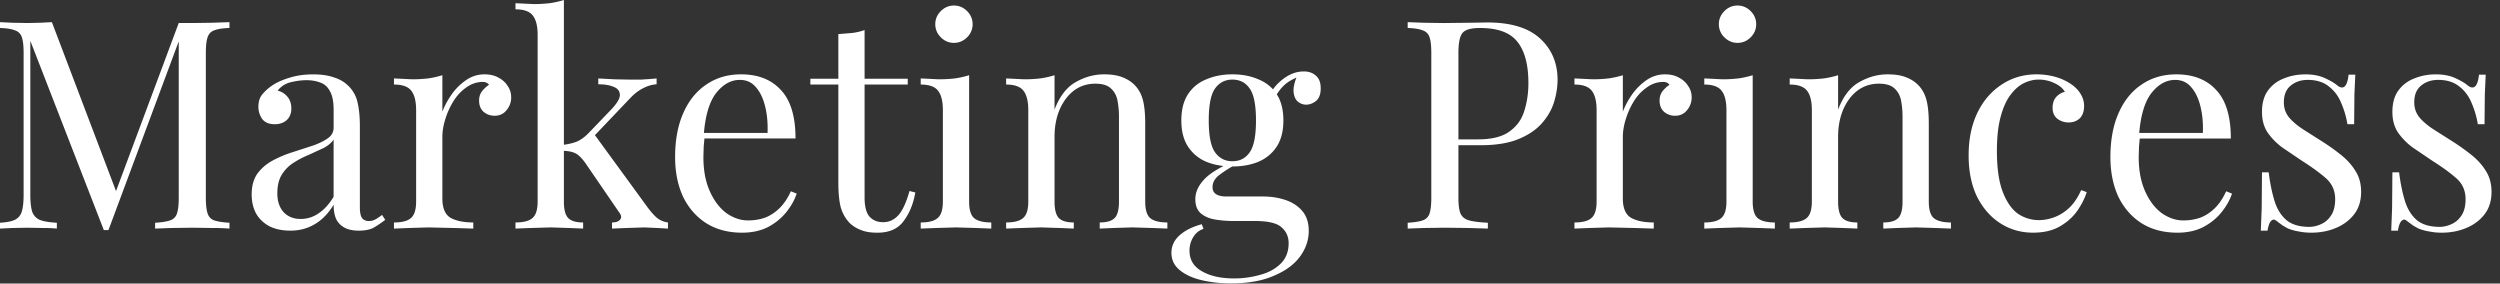 <svg xmlns="http://www.w3.org/2000/svg" xmlns:v="https://vecta.io/nano" width="291" height="33" fill="#fff"><rect width="100%" height="100%" fill="#333333" stroke="none"/><path d="M26.709 2.579v.679c-.769.023-1.357.113-1.765.272-.385.136-.645.407-.78.814-.136.385-.204.996-.204 1.833V23.01c0 .815.068 1.425.204 1.833s.396.679.781.814c.407.136.995.226 1.765.271v.679a23.55 23.55 0 0 0-1.968-.068l-2.342-.034-2.477.034-1.867.068v-.679c.769-.045 1.346-.136 1.731-.271a1.22 1.22 0 0 0 .815-.814c.136-.407.204-1.018.204-1.833V4.344l.136.102-8.315 22.331h-.543L3.53 4.751V22.67c0 .814.068 1.459.204 1.935a1.65 1.65 0 0 0 .882.984c.453.181 1.12.294 2.002.339v.679a15.02 15.02 0 0 0-1.595-.068l-1.867-.034-1.731.034L0 26.607v-.679c.769-.045 1.346-.158 1.731-.339.407-.204.679-.532.814-.984.136-.475.204-1.12.204-1.934V6.177c0-.837-.068-1.448-.204-1.833a1.22 1.22 0 0 0-.814-.814C1.346 3.371.769 3.281 0 3.258v-.679l1.425.068 1.731.034 1.527-.034 1.358-.068 7.704 20.295-.577.271 7.636-20.464h.781.815l2.342-.034 1.968-.068zm7.066 24.266c-.928 0-1.731-.17-2.41-.509-.679-.362-1.199-.86-1.561-1.493-.339-.634-.509-1.369-.509-2.206 0-.995.226-1.81.679-2.443.475-.634 1.075-1.143 1.799-1.527a13.4 13.4 0 0 1 2.274-.95l2.308-.747c.724-.249 1.312-.532 1.765-.848.475-.317.713-.735.713-1.256v-2.104c0-.95-.147-1.674-.441-2.172-.271-.498-.645-.826-1.12-.984-.475-.181-1.007-.272-1.595-.272-.566 0-1.177.079-1.833.238a2.69 2.69 0 0 0-1.527.984c.43.09.803.317 1.12.679s.475.826.475 1.392-.181 1.018-.543 1.358c-.362.317-.826.475-1.391.475-.656 0-1.143-.204-1.459-.611a2.47 2.47 0 0 1-.441-1.425c0-.588.147-1.063.441-1.425a5.46 5.46 0 0 1 1.12-1.018c.52-.362 1.188-.667 2.002-.916.837-.271 1.776-.407 2.817-.407.928 0 1.72.113 2.376.339.656.204 1.199.509 1.629.916a3.82 3.82 0 0 1 1.154 2.002c.181.769.272 1.697.272 2.783v9.435c0 .566.079.973.237 1.222.181.249.453.373.815.373a1.58 1.58 0 0 0 .713-.17c.227-.113.498-.294.815-.543l.373.577a13.04 13.04 0 0 1-1.358.916c-.43.226-1.007.339-1.731.339-.656 0-1.199-.113-1.629-.339a2.29 2.29 0 0 1-.984-.984c-.204-.453-.305-1.018-.305-1.697-.611 1.018-1.346 1.776-2.206 2.274-.837.498-1.787.747-2.851.747zm1.222-1.358a3.61 3.61 0 0 0 2.07-.645c.656-.43 1.244-1.075 1.765-1.934v-6.652c-.272.385-.668.713-1.188.984l-1.697.781a10.89 10.89 0 0 0-1.765.916 4.32 4.32 0 0 0-1.357 1.357c-.362.566-.543 1.301-.543 2.206s.238 1.629.713 2.172c.498.543 1.165.815 2.002.815zM56.413 8.654c.611 0 1.142.124 1.595.373.475.249.837.577 1.086.984.272.385.407.826.407 1.324a2.25 2.25 0 0 1-.543 1.493c-.339.43-.803.645-1.392.645-.475 0-.894-.147-1.256-.441-.362-.317-.543-.758-.543-1.323 0-.43.113-.792.339-1.086.249-.317.52-.566.815-.747-.158-.226-.396-.339-.713-.339-.701 0-1.346.215-1.934.645-.588.407-1.086.939-1.493 1.595a8.83 8.83 0 0 0-.95 2.104c-.226.724-.339 1.403-.339 2.036v7.195c0 1.109.317 1.855.95 2.24.656.362 1.538.543 2.647.543v.713l-2.206-.068-3.02-.068-2.308.068-1.697.068v-.713c.928 0 1.584-.17 1.968-.509.407-.339.611-.984.611-1.934V12.828c0-1.018-.181-1.765-.543-2.24-.362-.498-1.041-.747-2.036-.747v-.713l2.104.102a16.29 16.29 0 0 0 1.867-.102 10.64 10.64 0 0 0 1.663-.373v4.242c.249-.656.6-1.312 1.052-1.968a6.72 6.72 0 0 1 1.697-1.697 3.74 3.74 0 0 1 2.172-.679zM65.637 0v23.451c0 .95.17 1.595.509 1.934s.916.509 1.731.509v.713l-1.629-.068-2.138-.068-2.342.068-1.765.068v-.713c.928 0 1.584-.17 1.968-.509.407-.339.611-.984.611-1.934V4.073c0-1.018-.181-1.765-.543-2.24-.362-.498-1.041-.747-2.036-.747V.373l2.104.102a16.3 16.3 0 0 0 1.867-.102A10.64 10.64 0 0 0 65.637 0zm10.792 9.129v.679c-.566.045-1.097.204-1.595.475-.498.249-.984.622-1.459 1.12l-4.785 5.023.475-.95 6.312 8.654c.385.52.747.928 1.086 1.222.362.294.792.475 1.29.543v.713l-1.188-.068-1.561-.068-2.138.068-1.629.068v-.713c.453 0 .769-.113.95-.339s.147-.498-.102-.814l-3.903-5.701c-.43-.611-.826-1.007-1.188-1.188-.339-.181-.837-.283-1.493-.305v-.679c.724-.091 1.312-.238 1.765-.441.453-.226.882-.554 1.29-.984l2.511-2.613c.724-.747 1.086-1.335 1.086-1.765 0-.453-.238-.769-.713-.95-.453-.204-1.052-.305-1.799-.305v-.679l1.968.102 1.867.034h1.12l1.018-.068.814-.068zm9.824-.475c1.991 0 3.541.611 4.649 1.833 1.131 1.199 1.697 3.077 1.697 5.634H80.62l-.034-.645h8.756c.045-1.109-.045-2.127-.272-3.054-.226-.95-.588-1.708-1.086-2.274-.475-.566-1.097-.848-1.866-.848-1.041 0-1.968.52-2.783 1.561-.792 1.041-1.267 2.692-1.425 4.955l.102.136-.102 1.12-.034 1.222c0 1.538.249 2.862.747 3.971s1.143 1.957 1.934 2.545c.815.566 1.652.848 2.511.848.679 0 1.324-.102 1.935-.305.611-.226 1.177-.588 1.697-1.086s.973-1.165 1.357-2.002l.679.271c-.249.747-.656 1.471-1.222 2.172s-1.278 1.278-2.138 1.731c-.86.43-1.855.645-2.987.645-1.629 0-3.032-.373-4.208-1.12-1.154-.747-2.048-1.776-2.681-3.088-.611-1.335-.916-2.862-.916-4.582 0-1.991.317-3.699.95-5.125.633-1.448 1.527-2.557 2.681-3.326 1.154-.792 2.5-1.188 4.039-1.188zm14.385-5.158v5.668h5.023v.679h-5.023v13.134c0 1.063.192 1.81.577 2.24s.916.645 1.595.645 1.267-.271 1.765-.814c.498-.566.927-1.505 1.289-2.817l.679.17c-.226 1.312-.679 2.421-1.357 3.326-.656.905-1.675 1.358-3.055 1.358-.769 0-1.403-.102-1.9-.305a3.81 3.81 0 0 1-1.324-.815c-.498-.52-.849-1.143-1.052-1.867-.181-.724-.271-1.686-.271-2.885V9.842h-3.258v-.679h3.258V3.971l1.629-.136a6.58 6.58 0 0 0 1.425-.339zM111.04.645c.589 0 1.098.215 1.528.645s.644.939.644 1.527a2.09 2.09 0 0 1-.644 1.527c-.429.43-.939.645-1.528.645s-1.097-.215-1.527-.645-.645-.939-.645-1.527.215-1.097.645-1.527.939-.645 1.527-.645zm1.765 8.111v14.695c0 .95.192 1.595.577 1.934.407.339 1.075.509 2.002.509v.713l-1.764-.068-2.342-.068-2.342.068-1.764.068v-.713c.927 0 1.583-.17 1.968-.509.407-.339.611-.984.611-1.934V12.828c0-1.018-.181-1.765-.543-2.24-.362-.498-1.041-.747-2.036-.747v-.713l2.104.102a16.29 16.29 0 0 0 1.866-.102 10.64 10.64 0 0 0 1.663-.373zm15.712-.102c.86 0 1.573.113 2.138.339.589.226 1.075.543 1.46.95.429.452.735 1.018.916 1.697s.271 1.595.271 2.749v9.061c0 .95.193 1.595.577 1.934.408.339 1.075.509 2.003.509v.713l-1.765-.068-2.308-.068-2.206.068-1.595.068v-.713c.815 0 1.392-.17 1.731-.509s.509-.984.509-1.934v-9.808a10.27 10.27 0 0 0-.17-1.934c-.113-.588-.373-1.063-.78-1.425-.385-.362-.984-.543-1.799-.543-.95 0-1.787.271-2.511.815-.702.543-1.256 1.29-1.663 2.24-.385.928-.577 1.968-.577 3.122v7.534c0 .95.17 1.595.509 1.934s.916.509 1.731.509v.713l-1.629-.068-2.172-.068-2.308.068-1.765.068v-.713c.928 0 1.584-.17 1.969-.509.407-.339.61-.984.61-1.934V12.828c0-1.018-.181-1.765-.543-2.24-.362-.498-1.04-.747-2.036-.747v-.713l2.104.102c.656 0 1.279-.034 1.867-.102a10.64 10.64 0 0 0 1.663-.373v4.005c.588-1.539 1.403-2.602 2.443-3.19 1.064-.611 2.172-.916 3.326-.916zm14.76 24.333c-1.199 0-2.33-.124-3.394-.373s-1.923-.645-2.579-1.188c-.633-.52-.95-1.188-.95-2.002 0-.792.317-1.471.95-2.036s1.493-.996 2.579-1.29l.204.543c-.498.158-.894.475-1.188.95a2.97 2.97 0 0 0-.441 1.595c0 1.041.475 1.833 1.425 2.376.973.566 2.229.848 3.767.848a11.06 11.06 0 0 0 2.987-.407c.973-.249 1.776-.679 2.41-1.29s.95-1.414.95-2.41c0-.747-.272-1.357-.815-1.833-.52-.498-1.561-.747-3.122-.747h-2.511c-.724 0-1.426-.057-2.104-.17s-1.234-.351-1.663-.713-.645-.916-.645-1.663c0-.769.317-1.505.95-2.206.634-.724 1.799-1.459 3.496-2.206l.407.305c-.769.407-1.437.826-2.002 1.256-.566.407-.849.894-.849 1.459 0 .724.543 1.086 1.629 1.086h4.242c.951 0 1.822.136 2.613.407.815.272 1.471.701 1.969 1.29s.746 1.358.746 2.308c0 1.063-.339 2.059-1.018 2.987s-1.697 1.674-3.054 2.24c-1.335.588-2.998.882-4.989.882zm.17-13.609c-1.109 0-2.116-.181-3.021-.543a4.69 4.69 0 0 1-2.138-1.765c-.52-.792-.78-1.81-.78-3.054s.26-2.262.78-3.054 1.233-1.369 2.138-1.731c.905-.385 1.912-.577 3.021-.577 1.131 0 2.138.192 3.02.577.905.362 1.618.939 2.138 1.731s.781 1.81.781 3.054-.26 2.263-.781 3.054-1.233 1.38-2.138 1.765c-.882.362-1.889.543-3.02.543zm0-.611c.86 0 1.527-.339 2.002-1.018.498-.679.747-1.923.747-3.733s-.249-3.054-.747-3.733c-.475-.679-1.142-1.018-2.002-1.018-.837 0-1.505.339-2.002 1.018s-.747 1.923-.747 3.733.249 3.054.747 3.733 1.165 1.018 2.002 1.018zm4.887-7.297l-.611-.238c.317-.769.86-1.448 1.629-2.036s1.572-.882 2.41-.882c.588 0 1.063.17 1.425.509.362.317.543.803.543 1.459 0 .701-.192 1.199-.577 1.493-.362.271-.735.407-1.12.407-.339 0-.656-.113-.95-.339-.294-.249-.464-.634-.509-1.154s.113-1.188.475-2.002l.441.102c-.95.362-1.629.747-2.036 1.154-.407.385-.781.894-1.12 1.527zm15.521-8.891l1.867.068 2.273.034 3.055-.034 2.07-.034c2.738 0 4.785.622 6.143 1.867s2.036 2.851 2.036 4.819c0 .815-.136 1.674-.407 2.579-.272.882-.747 1.708-1.426 2.477-.656.747-1.561 1.358-2.715 1.833s-2.613.713-4.378.713h-3.258v-.679h2.919c1.606 0 2.828-.306 3.665-.916.86-.611 1.437-1.414 1.731-2.41.317-.995.475-2.07.475-3.224 0-2.149-.43-3.756-1.289-4.819-.838-1.063-2.286-1.595-4.344-1.595-1.041 0-1.72.192-2.037.577S169.76 5 169.76 6.177V23.01c0 .815.079 1.425.238 1.833.181.407.52.679 1.018.814s1.222.226 2.172.271v.679l-2.24-.068-2.749-.034-2.477.034-1.867.068v-.679c.769-.045 1.346-.136 1.731-.271a1.22 1.22 0 0 0 .814-.814c.136-.407.204-1.018.204-1.833V6.177c0-.837-.068-1.448-.204-1.833a1.22 1.22 0 0 0-.814-.814c-.385-.158-.962-.249-1.731-.272v-.679zm29.966 6.075c.61 0 1.142.124 1.595.373.475.249.837.577 1.086.984a2.24 2.24 0 0 1 .407 1.324 2.25 2.25 0 0 1-.543 1.493c-.339.43-.803.645-1.392.645a1.93 1.93 0 0 1-1.255-.441c-.362-.317-.543-.758-.543-1.323 0-.43.113-.792.339-1.086.249-.317.521-.566.815-.747-.159-.226-.396-.339-.713-.339-.701 0-1.346.215-1.934.645a5.32 5.32 0 0 0-1.494 1.595c-.408.656-.724 1.358-.95 2.104-.226.724-.339 1.403-.339 2.036v7.195c0 1.109.316 1.855.95 2.24.656.362 1.538.543 2.647.543v.713l-2.206-.068-3.02-.068-2.308.068-1.697.068v-.713c.928 0 1.584-.17 1.968-.509.408-.339.611-.984.611-1.934V12.828c0-1.018-.181-1.765-.543-2.24-.362-.498-1.041-.747-2.036-.747v-.713l2.104.102a16.32 16.32 0 0 0 1.867-.102 10.64 10.64 0 0 0 1.663-.373v4.242a9.21 9.21 0 0 1 1.052-1.968c.475-.679 1.04-1.244 1.697-1.697a3.74 3.74 0 0 1 2.172-.679zm8.427-8.009c.588 0 1.097.215 1.527.645s.645.939.645 1.527-.215 1.097-.645 1.527-.939.645-1.527.645-1.098-.215-1.527-.645a2.09 2.09 0 0 1-.645-1.527c0-.588.215-1.097.645-1.527s.938-.645 1.527-.645zm1.764 8.111v14.695c0 .95.193 1.595.577 1.934.408.339 1.075.509 2.003.509v.713l-1.765-.068-2.342-.068-2.341.068-1.765.068v-.713c.927 0 1.584-.17 1.968-.509.407-.339.611-.984.611-1.934V12.828c0-1.018-.181-1.765-.543-2.24-.362-.498-1.041-.747-2.036-.747v-.713l2.104.102a16.32 16.32 0 0 0 1.867-.102 10.73 10.73 0 0 0 1.662-.373zm15.713-.102c.859 0 1.572.113 2.138.339.588.226 1.074.543 1.459.95.43.452.735 1.018.916 1.697s.272 1.595.272 2.749v9.061c0 .95.192 1.595.577 1.934.407.339 1.074.509 2.002.509v.713l-1.765-.068-2.308-.068-2.205.068-1.596.068v-.713c.815 0 1.392-.17 1.731-.509s.509-.984.509-1.934v-9.808a10.27 10.27 0 0 0-.169-1.934c-.113-.588-.374-1.063-.781-1.425-.385-.362-.984-.543-1.799-.543-.95 0-1.787.271-2.511.815-.701.543-1.256 1.29-1.663 2.24-.385.928-.577 1.968-.577 3.122v7.534c0 .95.17 1.595.509 1.934s.917.509 1.731.509v.713l-1.629-.068-2.172-.068-2.308.068-1.765.068v-.713c.928 0 1.584-.17 1.969-.509.407-.339.611-.984.611-1.934V12.828c0-1.018-.181-1.765-.543-2.24-.362-.498-1.041-.747-2.037-.747v-.713l2.105.102a16.29 16.29 0 0 0 1.866-.102 10.64 10.64 0 0 0 1.663-.373v4.005c.588-1.539 1.403-2.602 2.444-3.19 1.063-.611 2.172-.916 3.326-.916zm17.331 0a8.13 8.13 0 0 1 2.104.271c.679.181 1.29.453 1.833.815.52.339.916.735 1.187 1.188a2.61 2.61 0 0 1 .408 1.425c0 .611-.17 1.086-.509 1.425-.34.317-.77.475-1.29.475a2.12 2.12 0 0 1-1.324-.441c-.362-.294-.543-.713-.543-1.256 0-.52.136-.939.408-1.256.294-.317.633-.52 1.018-.611-.227-.407-.634-.747-1.222-1.018a4.19 4.19 0 0 0-1.833-.407c-.565 0-1.131.136-1.697.407s-1.086.724-1.561 1.357c-.475.611-.859 1.459-1.154 2.545-.294 1.063-.441 2.398-.441 4.005 0 1.991.227 3.575.679 4.751s1.041 2.025 1.765 2.545a4.31 4.31 0 0 0 2.443.747c.589 0 1.188-.113 1.799-.339s1.188-.588 1.731-1.086c.543-.52 1.007-1.21 1.391-2.07l.645.238c-.226.724-.6 1.459-1.12 2.206-.52.724-1.199 1.324-2.036 1.799s-1.867.713-3.088.713c-1.403 0-2.67-.362-3.801-1.086s-2.037-1.753-2.716-3.088c-.656-1.358-.984-2.964-.984-4.819s.328-3.484.984-4.887c.679-1.425 1.618-2.534 2.817-3.326 1.199-.815 2.568-1.222 4.107-1.222zm16.267 0c1.991 0 3.541.611 4.649 1.833 1.132 1.199 1.697 3.077 1.697 5.634h-11.98l-.034-.645h8.756c.046-1.109-.045-2.127-.271-3.054-.226-.95-.588-1.708-1.086-2.274-.475-.566-1.097-.848-1.867-.848-1.04 0-1.968.52-2.783 1.561-.791 1.041-1.267 2.692-1.425 4.955l.102.136-.102 1.12-.034 1.222c0 1.538.249 2.862.747 3.971s1.142 1.957 1.934 2.545c.815.566 1.652.848 2.512.848a6.08 6.08 0 0 0 1.934-.305c.611-.226 1.176-.588 1.697-1.086s.973-1.165 1.357-2.002l.679.271c-.249.747-.656 1.471-1.222 2.172s-1.278 1.278-2.138 1.731c-.859.43-1.855.645-2.986.645-1.629 0-3.032-.373-4.208-1.12-1.154-.747-2.048-1.776-2.682-3.088-.61-1.335-.916-2.862-.916-4.582 0-1.991.317-3.699.95-5.125.634-1.448 1.528-2.557 2.681-3.326 1.154-.792 2.501-1.188 4.039-1.188zm14.996 0c.905 0 1.674.147 2.307.441s1.098.566 1.392.814c.746.611 1.199.204 1.357-1.222h.781l-.102 2.274-.034 3.496h-.78a10.43 10.43 0 0 0-.713-2.443c-.317-.792-.792-1.437-1.425-1.934-.634-.52-1.46-.781-2.478-.781-.792 0-1.459.226-2.002.679-.521.43-.781 1.075-.781 1.934 0 .679.204 1.267.611 1.765.407.475.939.928 1.595 1.358l2.138 1.358a24.89 24.89 0 0 1 2.342 1.663c.701.566 1.256 1.188 1.663 1.867.43.679.645 1.482.645 2.41 0 1.041-.272 1.912-.815 2.613s-1.256 1.233-2.138 1.595c-.86.362-1.81.543-2.851.543-.497 0-.973-.045-1.425-.136a6.08 6.08 0 0 1-1.256-.339 7.89 7.89 0 0 1-.712-.407l-.679-.509c-.226-.181-.43-.17-.611.034-.181.181-.317.554-.407 1.12h-.781l.102-2.647.034-4.14h.78c.159 1.267.385 2.376.679 3.326s.758 1.697 1.392 2.24c.633.52 1.516.781 2.647.781.452 0 .905-.102 1.357-.306.475-.204.871-.543 1.188-1.018s.475-1.109.475-1.9c0-.995-.362-1.81-1.086-2.443s-1.64-1.301-2.749-2.002l-2.307-1.561a7.49 7.49 0 0 1-1.731-1.765c-.43-.656-.645-1.448-.645-2.376 0-1.018.226-1.844.679-2.477a4.03 4.03 0 0 1 1.866-1.425c.769-.317 1.595-.475 2.478-.475zm15.179 0c.905 0 1.674.147 2.308.441s1.097.566 1.391.814c.747.611 1.199.204 1.358-1.222h.78l-.102 2.274-.034 3.496h-.78a10.43 10.43 0 0 0-.713-2.443c-.317-.792-.792-1.437-1.425-1.934-.634-.52-1.46-.781-2.478-.781-.792 0-1.459.226-2.002.679-.52.43-.781 1.075-.781 1.934 0 .679.204 1.267.611 1.765.407.475.939.928 1.595 1.358l2.138 1.358a24.89 24.89 0 0 1 2.342 1.663c.701.566 1.256 1.188 1.663 1.867.43.679.645 1.482.645 2.41 0 1.041-.272 1.912-.815 2.613s-1.255 1.233-2.138 1.595c-.86.362-1.81.543-2.851.543a7.26 7.26 0 0 1-1.425-.136 6.08 6.08 0 0 1-1.256-.339 8.03 8.03 0 0 1-.712-.407l-.679-.509c-.226-.181-.43-.17-.611.034-.181.181-.317.554-.407 1.12h-.781l.102-2.647.034-4.14h.781c.158 1.267.384 2.376.678 3.326s.758 1.697 1.392 2.24c.633.52 1.516.781 2.647.781.452 0 .905-.102 1.357-.306.476-.204.871-.543 1.188-1.018s.475-1.109.475-1.9c0-.995-.362-1.81-1.086-2.443s-1.64-1.301-2.749-2.002l-2.307-1.561a7.49 7.49 0 0 1-1.731-1.765c-.43-.656-.645-1.448-.645-2.376 0-1.018.226-1.844.679-2.477a4.03 4.03 0 0 1 1.866-1.425 6.44 6.44 0 0 1 2.478-.475z"></path></svg>